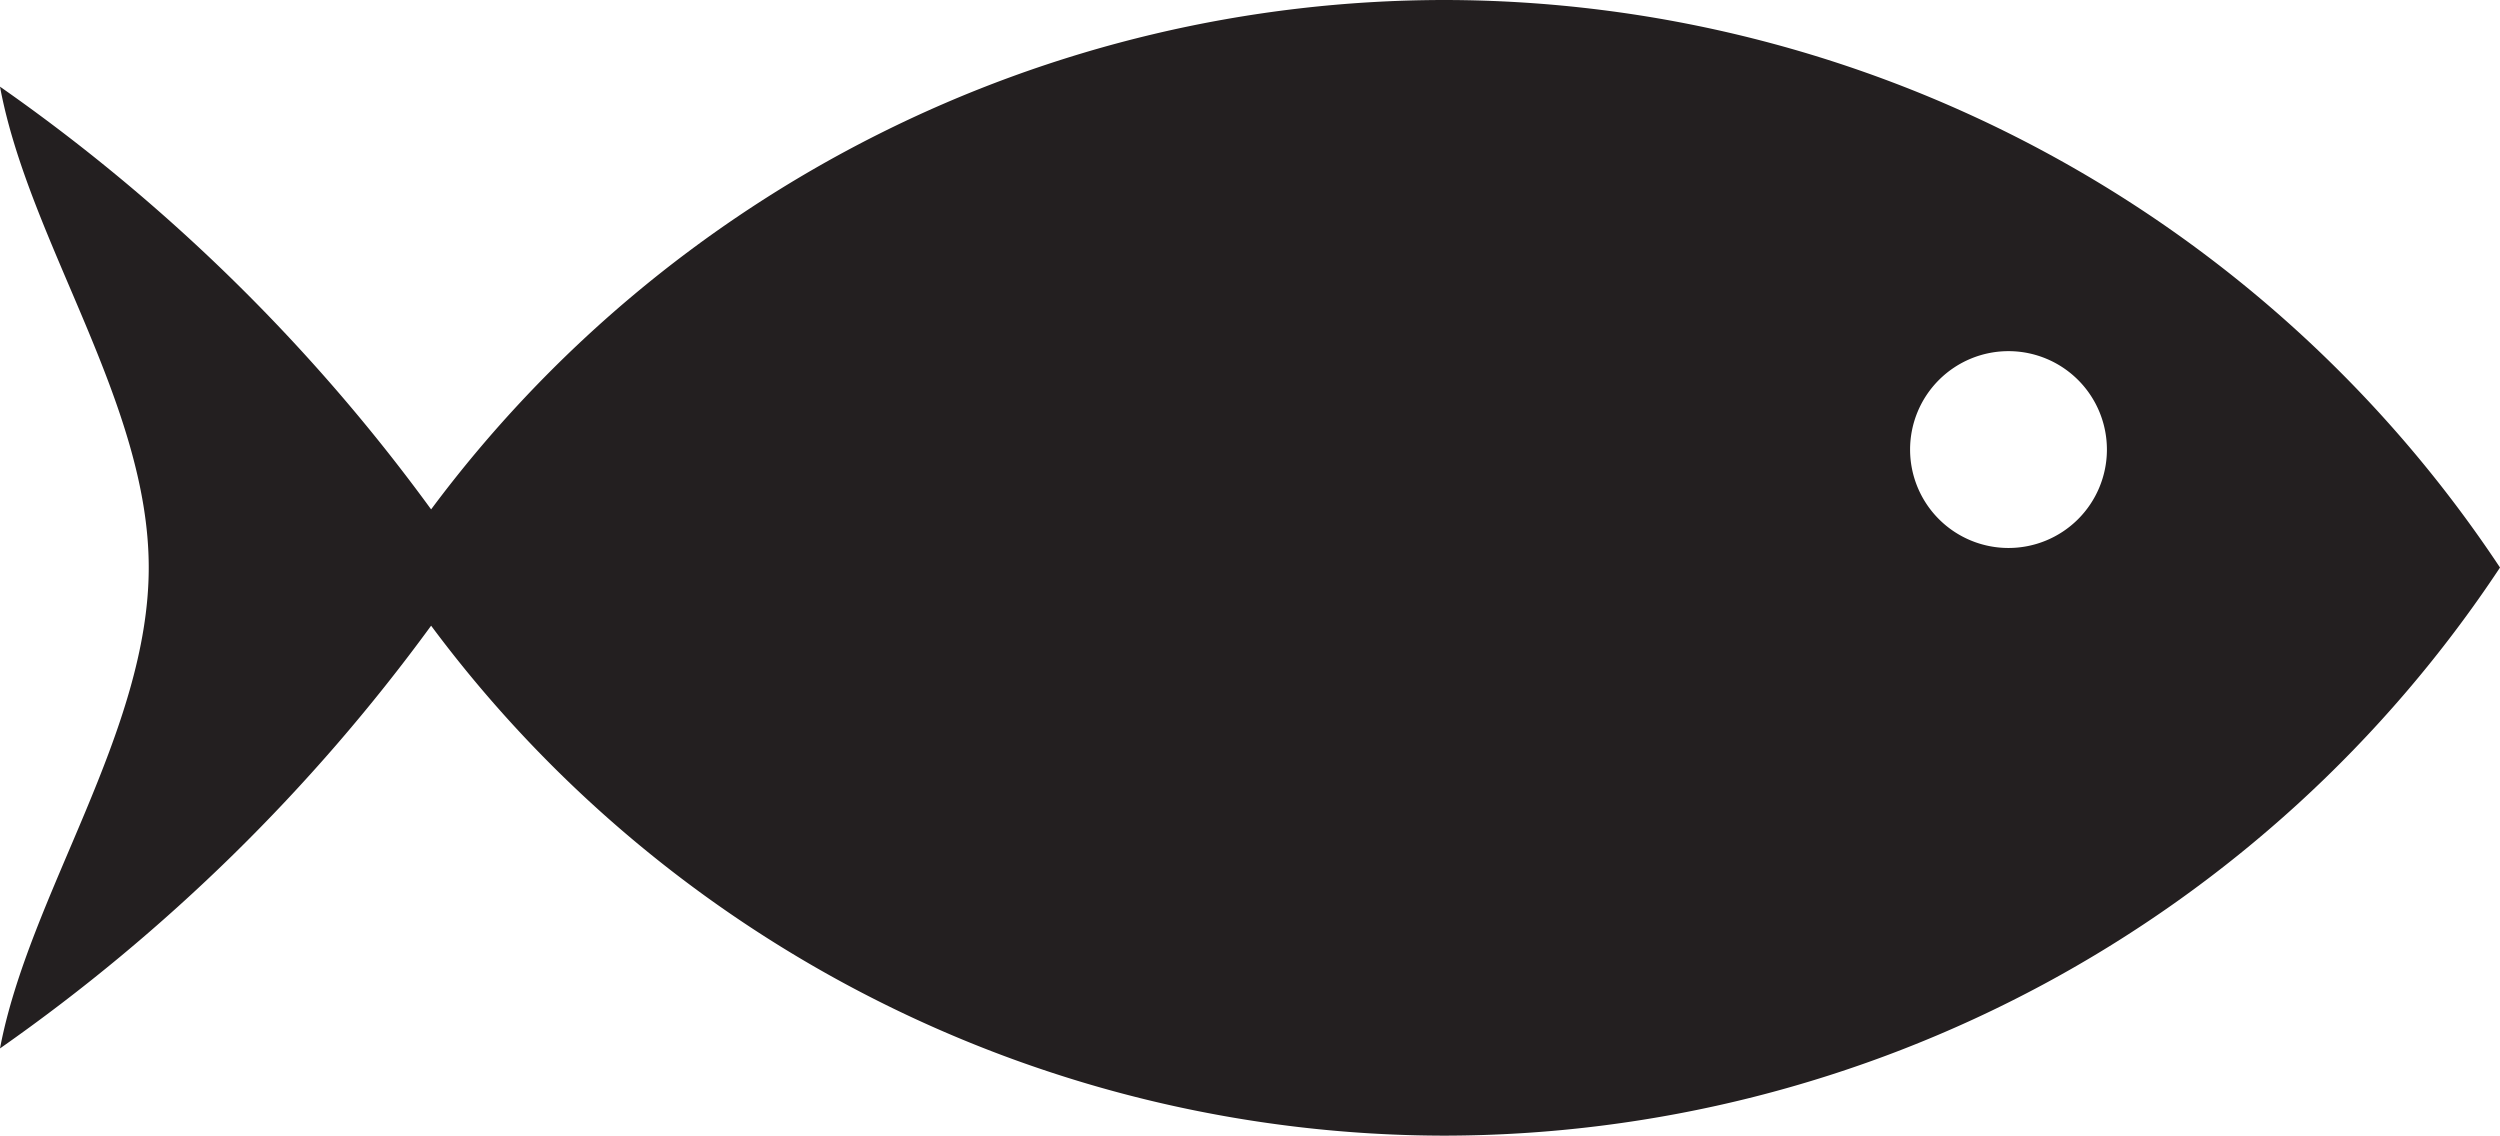 <svg xmlns="http://www.w3.org/2000/svg" viewBox="0 0 44.71 20.31"><defs><style>.cls-1{fill:#231f20;}</style></defs><title>fish</title><g id="Layer_2" data-name="Layer 2"><g id="Layer_1-2" data-name="Layer 1"><path class="cls-1" d="M25.84,0A22.61,22.61,0,0,0,7.71,9.11,32.74,32.74,0,0,0,0,1.55c.52,2.79,2.66,5.66,2.66,8.6S.52,16,0,18.75a32.93,32.93,0,0,0,7.71-7.56,22.62,22.62,0,0,0,18.13,9.12A22.67,22.67,0,0,0,44.71,10.15,22.68,22.68,0,0,0,25.84,0ZM35.92,9.8a1.76,1.76,0,1,1,1.76-1.75A1.76,1.76,0,0,1,35.92,9.8Z"/></g></g></svg>